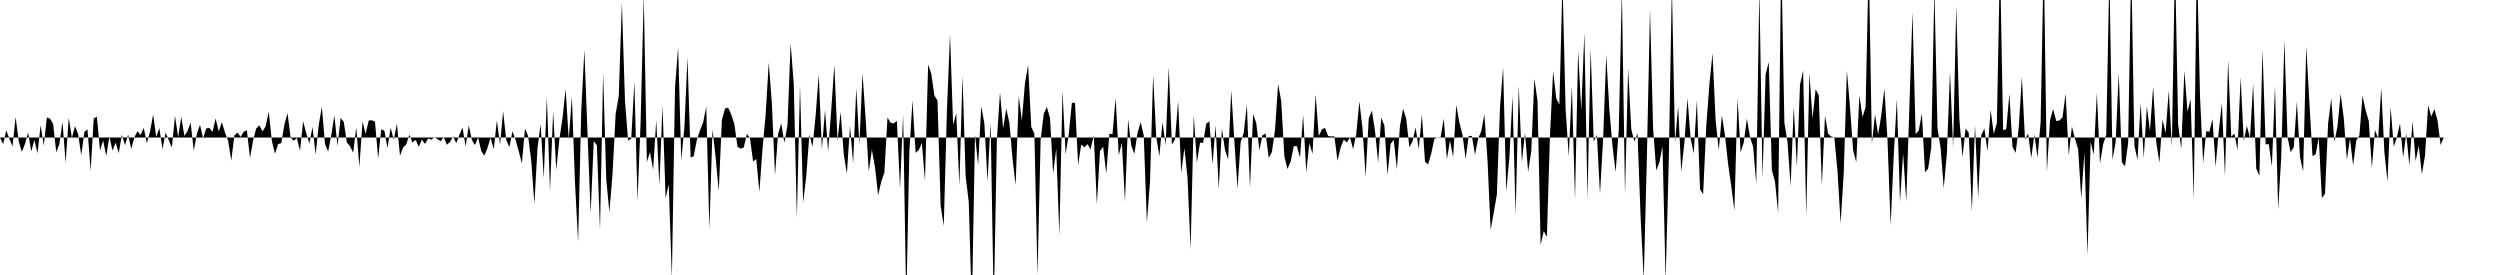 <svg viewBox="0 0 200 22" >
<polyline points="0,11 0.25,11.53 0.50,10.43 0.75,11.10 1,11.71 1.25,9.36 1.50,11.32 1.75,12.15 2,11.50 2.25,10.60 2.50,12.12 2.75,11.20 3,12.26 3.25,10.02 3.50,11.65 3.75,9.40 4,9.49 4.25,9.92 4.50,12.18 4.75,11.52 5,9.76 5.25,13.03 5.50,9.42 5.75,11.02 6,10.09 6.25,10.74 6.50,12.42 6.75,10.55 7,10.35 7.25,13.67 7.50,9.47 7.75,9.34 8,12.04 8.25,11.24 8.50,12.48 8.75,10.91 9,12.05 9.25,11.41 9.50,12.25 9.75,10.78 10,11.61 10.25,10.77 10.50,11.92 10.75,10.98 11,10.50 11.25,10.80 11.50,10.23 11.75,11.45 12,10.53 12.25,9.17 12.50,10.95 12.75,10.25 13,11.93 13.25,10.61 13.50,11.21 13.75,11.81 14,9.27 14.25,10.98 14.50,9.35 14.75,10.87 15,10.49 15.25,9.81 15.50,12.05 15.75,10.71 16,9.98 16.25,11.07 16.50,10.27 16.75,10.23 17,10.56 17.25,9.48 17.50,10.52 17.75,9.77 18,10.61 18.25,11.27 18.50,12.85 18.75,10.84 19,10.60 19.25,10.95 19.50,10.54 19.75,10.42 20,12.64 20.25,11.22 20.50,10.27 20.75,10.02 21,10.52 21.25,10.11 21.50,8.93 21.75,11.29 22,12.30 22.25,11.52 22.50,11.46 22.75,9.97 23,9.05 23.25,11 23.50,11.26 23.75,11.04 24,12.06 24.25,9.70 24.50,10.66 24.75,11.48 25,10.16 25.25,12.37 25.50,9.98 25.75,8.55 26,11.51 26.25,12.14 26.50,10.82 26.75,9.24 27,11.67 27.25,9.44 27.50,9.74 27.75,11.41 28,11.69 28.25,12.22 28.50,10.19 28.75,13.36 29,9.73 29.25,10.71 29.50,9.64 29.75,9.62 30,9.74 30.25,12.68 30.50,10.34 30.75,10.46 31,11.85 31.25,10.22 31.50,11.18 31.75,9.90 32,12.46 32.25,11.79 32.50,11.56 32.75,10.77 33,11.40 33.25,11.19 33.50,11.74 33.75,11.18 34,11.51 34.25,11.08 34.50,11.17 34.75,10.99 35,11.13 35.25,11.30 35.50,10.97 35.75,11.58 36,11.36 36.25,10.91 36.50,11.46 36.75,10.79 37,10.20 37.25,11.73 37.50,10.03 37.75,11.19 38,11.60 38.25,11 38.50,12.08 38.75,12.45 39,11.83 39.25,11.02 39.50,11.94 39.75,9.63 40,11.57 40.25,8.90 40.50,11.20 40.75,11.77 41,10.50 41.25,11.19 41.50,12.11 41.75,13.07 42,10.28 42.25,10.89 42.50,12.86 42.75,16.31 43,11.85 43.25,9.92 43.50,14.25 43.75,7.74 44,15.30 44.25,8.91 44.50,13.60 44.75,11.14 45,9.45 45.25,7.12 45.50,11.15 45.75,7.73 46,14.65 46.25,19.37 46.50,8.87 46.75,3.99 47,10.64 47.25,17.08 47.50,11.29 47.75,11.63 48,18.39 48.25,5.82 48.50,14.34 48.75,16.97 49,13.97 49.25,9.13 49.50,7.69 49.75,0.22 50,8.11 50.25,11.25 50.50,11.09 50.75,6.55 51,16.09 51.25,9.74 51.50,-0.35 51.75,12.96 52,12.16 52.25,13.57 52.50,9.61 52.75,14.84 53,8.45 53.25,15.85 53.50,14.75 53.75,22.27 54,7.01 54.25,3.77 54.50,12.83 54.75,10.21 55,4.60 55.25,12.61 55.50,12.49 55.75,11.17 56,10.43 56.25,9.80 56.50,8.53 56.75,18.35 57,10.36 57.25,12.58 57.50,15.29 57.75,9.60 58,8.68 58.25,8.61 58.50,9.16 58.75,9.94 59,11.74 59.25,11.89 59.50,11.80 59.75,10.71 60,11.06 60.25,12.92 60.50,12.72 60.75,15.35 61,11.91 61.25,9.19 61.50,5 61.75,8.27 62,14.02 62.25,10.70 62.50,9.87 62.75,11.43 63,9.99 63.25,3.45 63.50,6.73 63.75,17.42 64,6.82 64.25,16.19 64.50,14.11 64.75,10.76 65,11.74 65.25,9.25 65.50,5.95 65.75,11.95 66,8.81 66.25,12.12 66.50,8.77 66.75,5.18 67,11.24 67.25,8.95 67.50,12.32 67.75,13.90 68,10.09 68.25,13.06 68.50,7.04 68.75,11.55 69,5.86 69.25,9.50 69.50,13.72 69.75,11.99 70,13.38 70.25,15.63 70.50,14.52 70.75,13.80 71,9.40 71.25,9.82 71.50,9.87 71.75,9.67 72,15.08 72.25,9.17 72.50,24.33 72.75,12.09 73,8.04 73.25,12.23 73.50,12.01 73.75,11.43 74,14.46 74.25,5.16 74.50,5.88 74.75,7.64 75,8.04 75.25,16.45 75.50,18.07 75.75,8.97 76,2.73 76.25,9.99 76.50,9.06 76.75,14.84 77,6.07 77.25,14.07 77.50,16.17 77.75,24.74 78,10.76 78.25,13.21 78.50,8.50 78.75,9.88 79,14.50 79.25,9.81 79.50,24.59 79.75,11.19 80,7.38 80.25,10.28 80.50,8.69 80.75,9.81 81,12.68 81.25,14.82 81.50,7.70 81.75,9.63 82,6.62 82.25,5.22 82.50,10.14 82.75,10.70 83,22.04 83.25,11.18 83.50,9.10 83.75,8.56 84,9.45 84.25,13.88 84.50,11.91 84.75,18.86 85,7.27 85.25,12.34 85.50,10.73 85.75,8.23 86,8.22 86.25,13.19 86.50,11.56 86.75,11.79 87,11.53 87.25,11.95 87.50,10.81 87.75,16.34 88,12.08 88.25,11.73 88.50,13.89 88.75,10.69 89,10.73 89.25,7.84 89.50,12.42 89.75,11.43 90,16.13 90.25,9.56 90.50,11.64 90.75,12.31 91,10.64 91.25,9.77 91.50,10.83 91.75,17.81 92,14.55 92.25,6.02 92.50,10.95 92.75,12.49 93,9.77 93.25,11.61 93.50,5.38 93.75,11.56 94,11.16 94.25,8.09 94.50,13.83 94.75,11.84 95,14.20 95.25,19.96 95.50,9.21 95.75,13.02 96,11.42 96.25,11.43 96.50,9.89 96.75,9.71 97,13.15 97.25,10.02 97.50,15.12 97.75,10.30 98,12 98.25,12.75 98.50,7.21 98.75,11.30 99,15.10 99.25,11.38 99.50,10.61 99.75,8.37 100,15 100.25,9.14 100.50,9.83 100.75,12.02 101,10.81 101.25,10.69 101.50,12.63 101.75,12.17 102,10.39 102.25,6.71 102.50,8.11 102.75,12.53 103,13.52 103.25,12.93 103.50,11.70 103.75,11.69 104,12.61 104.25,9.20 104.50,13.77 104.75,11.45 105,12.31 105.25,7.55 105.50,10.88 105.75,10.35 106,10.23 106.25,10.88 106.50,10.92 106.75,10.90 107,12.86 107.25,11.80 107.50,11.17 107.75,11.39 108,10.99 108.25,11.94 108.50,10.72 108.75,8.11 109,10.27 109.25,14.12 109.50,9.47 109.75,8.85 110,10.48 110.25,12.99 110.50,9.41 110.75,10.05 111,14 111.25,11.50 111.50,11.19 111.75,13.53 112,10.04 112.25,8.70 112.50,9.51 112.75,11.79 113,11.31 113.25,10.19 113.50,11.95 113.75,9.16 114,12.94 114.25,13.16 114.50,12.28 114.75,11.11 115,10.99 115.25,10.98 115.50,9.48 115.75,12.74 116,11.25 116.25,12.56 116.50,8.40 116.75,9.80 117,10.78 117.25,12.71 117.50,10.86 117.75,10.89 118,12.38 118.25,11.10 118.50,10.49 118.75,9.14 119,12.80 119.25,18.38 119.50,17.01 119.75,15.56 120,8.58 120.25,5.40 120.50,15.30 120.75,12.61 121,7.67 121.25,17.25 121.50,6.85 121.75,12.96 122,10.62 122.25,13.76 122.50,12.10 122.75,6.30 123,8.06 123.25,19.59 123.50,18.49 123.75,18.95 124,10.78 124.25,5.68 124.50,7.87 124.75,8.37 125,-1.52 125.25,8.76 125.50,12.50 125.75,6.89 126,16 126.25,4.05 126.50,8.86 126.75,2.62 127,15.92 127.25,3.89 127.50,11.34 127.75,10.79 128,15.53 128.25,11.09 128.50,4.39 128.75,8.81 129,11.67 129.25,13.78 129.50,10.42 129.75,-0.77 130,15.55 130.25,5.48 130.50,10.32 130.75,11.33 131,10.66 131.25,17.41 131.50,22.34 131.75,12.61 132,0.73 132.25,10.29 132.50,13.63 132.75,12.99 133,11.72 133.25,22.42 133.50,12.94 133.75,-1.18 134,11.41 134.25,8.50 134.50,13.75 134.75,11.41 135,7.87 135.25,11.08 135.50,12.28 135.75,8.02 136,15.13 136.25,15.55 136.50,10.09 136.75,6.78 137,4.26 137.25,9.61 137.50,12.01 137.75,9.23 138,10.85 138.25,13.13 138.50,14.88 138.75,16.85 139,7.86 139.25,12.19 139.50,11.41 139.75,9.49 140,10.95 140.25,11.74 140.50,14.70 140.75,-0.94 141,14.27 141.25,5.93 141.50,4.98 141.75,13.61 142,14.54 142.25,17.02 142.50,-3.67 142.75,9.81 143,11.37 143.25,14.89 143.50,8.53 143.75,13.34 144,6.79 144.25,5.64 144.50,17.28 144.75,5.84 145,9.49 145.25,7.14 145.50,7.62 145.75,14.86 146,9.25 146.25,10.70 146.50,10.92 146.75,11.02 147,13.70 147.25,17.88 147.50,13.82 147.75,5.64 148,8.57 148.25,12.03 148.50,12.97 148.75,7.64 149,9.36 149.25,8.56 149.50,-3.28 149.75,11.51 150,9.15 150.25,10.76 150.50,9.24 150.75,7.09 151,11.19 151.25,18.04 151.50,12.41 151.75,7.93 152,16.15 152.25,12.28 152.50,16.13 152.75,8.57 153,0.97 153.25,10.74 153.50,10.44 153.75,9.06 154,13.78 154.25,13.50 154.50,11.81 154.75,-0.87 155,10.26 155.25,11.86 155.50,15.05 155.75,12.29 156,5.73 156.25,11.82 156.50,0.47 156.75,9.53 157,12.57 157.25,10.28 157.50,10.63 157.75,16.93 158,9.99 158.25,15.79 158.50,10.81 158.75,10.28 159,12.10 159.25,8.79 159.50,10.71 159.75,9.84 160,-3.22 160.25,10.41 160.50,10.33 160.75,7.52 161,11.74 161.25,12.23 161.50,10.20 161.75,6.15 162,11.17 162.25,10.68 162.50,12.64 162.75,10.76 163,12.60 163.25,9.78 163.50,-3.48 163.75,13.77 164,9.63 164.25,8.73 164.50,9.68 164.75,9.64 165,9.39 165.25,7.49 165.50,12.44 165.75,10.12 166,11.10 166.25,11.94 166.50,15.89 166.75,12.22 167,20.43 167.25,11.36 167.50,12.38 167.75,7.43 168,13.08 168.25,11.55 168.50,10.78 168.75,-2.21 169,12.78 169.25,11.37 169.50,5.83 169.75,12.98 170,13.30 170.25,11.46 170.50,-2.93 170.75,11.64 171,12.79 171.25,8.25 171.50,12.64 171.75,8.51 172,10.48 172.25,6.92 172.50,11.37 172.75,13.01 173,9.57 173.25,10.64 173.50,7.25 173.75,11.71 174,-3.29 174.25,9.96 174.50,11.91 174.75,5.64 175,8.93 175.25,7.93 175.50,15.96 175.75,-3.56 176,7.68 176.25,13.05 176.50,10.49 176.75,10.54 177,9.53 177.25,13.34 177.50,10.50 177.75,8.24 178,14.11 178.25,4.81 178.50,10.94 178.75,10.69 179,12 179.25,6.20 179.50,11.27 179.75,10.07 180,11.04 180.25,6.69 180.50,13.49 180.75,14.06 181,3.94 181.25,11.55 181.50,11.53 181.75,13.32 182,6.89 182.25,16.78 182.50,12.55 182.75,3.18 183,10.97 183.25,12.17 183.50,11.78 183.75,8.14 184,12.57 184.25,13.73 184.50,3.69 184.75,8.20 185,12.49 185.25,12.34 185.50,11.01 185.75,15.84 186,15.50 186.25,9.86 186.50,7.87 186.75,11.36 187,10.10 187.25,7.50 187.50,9.44 187.75,12.78 188,11.08 188.25,13.24 188.50,11.24 188.75,10.85 189,7.67 189.25,8.82 189.50,9.68 189.75,13.43 190,10.40 190.25,11.10 190.50,7.03 190.75,12.16 191,14.53 191.25,8.56 191.50,11.73 191.75,11 192,9.87 192.25,12.58 192.50,10.70 192.75,13.25 193,9.70 193.25,12.88 193.50,11.67 193.75,13.93 194,12.46 194.25,8.42 194.50,9.32 194.75,8.72 195,9.62 195.25,11.60 195.50,11 195.75,11 196,11 196.25,11 196.50,11 196.75,11 197,11 197.25,11 197.50,11 197.75,11 198,11 198.25,11 198.50,11 198.75,11 199,11 199.25,11 199.50,11 199.75,11 " />
</svg>